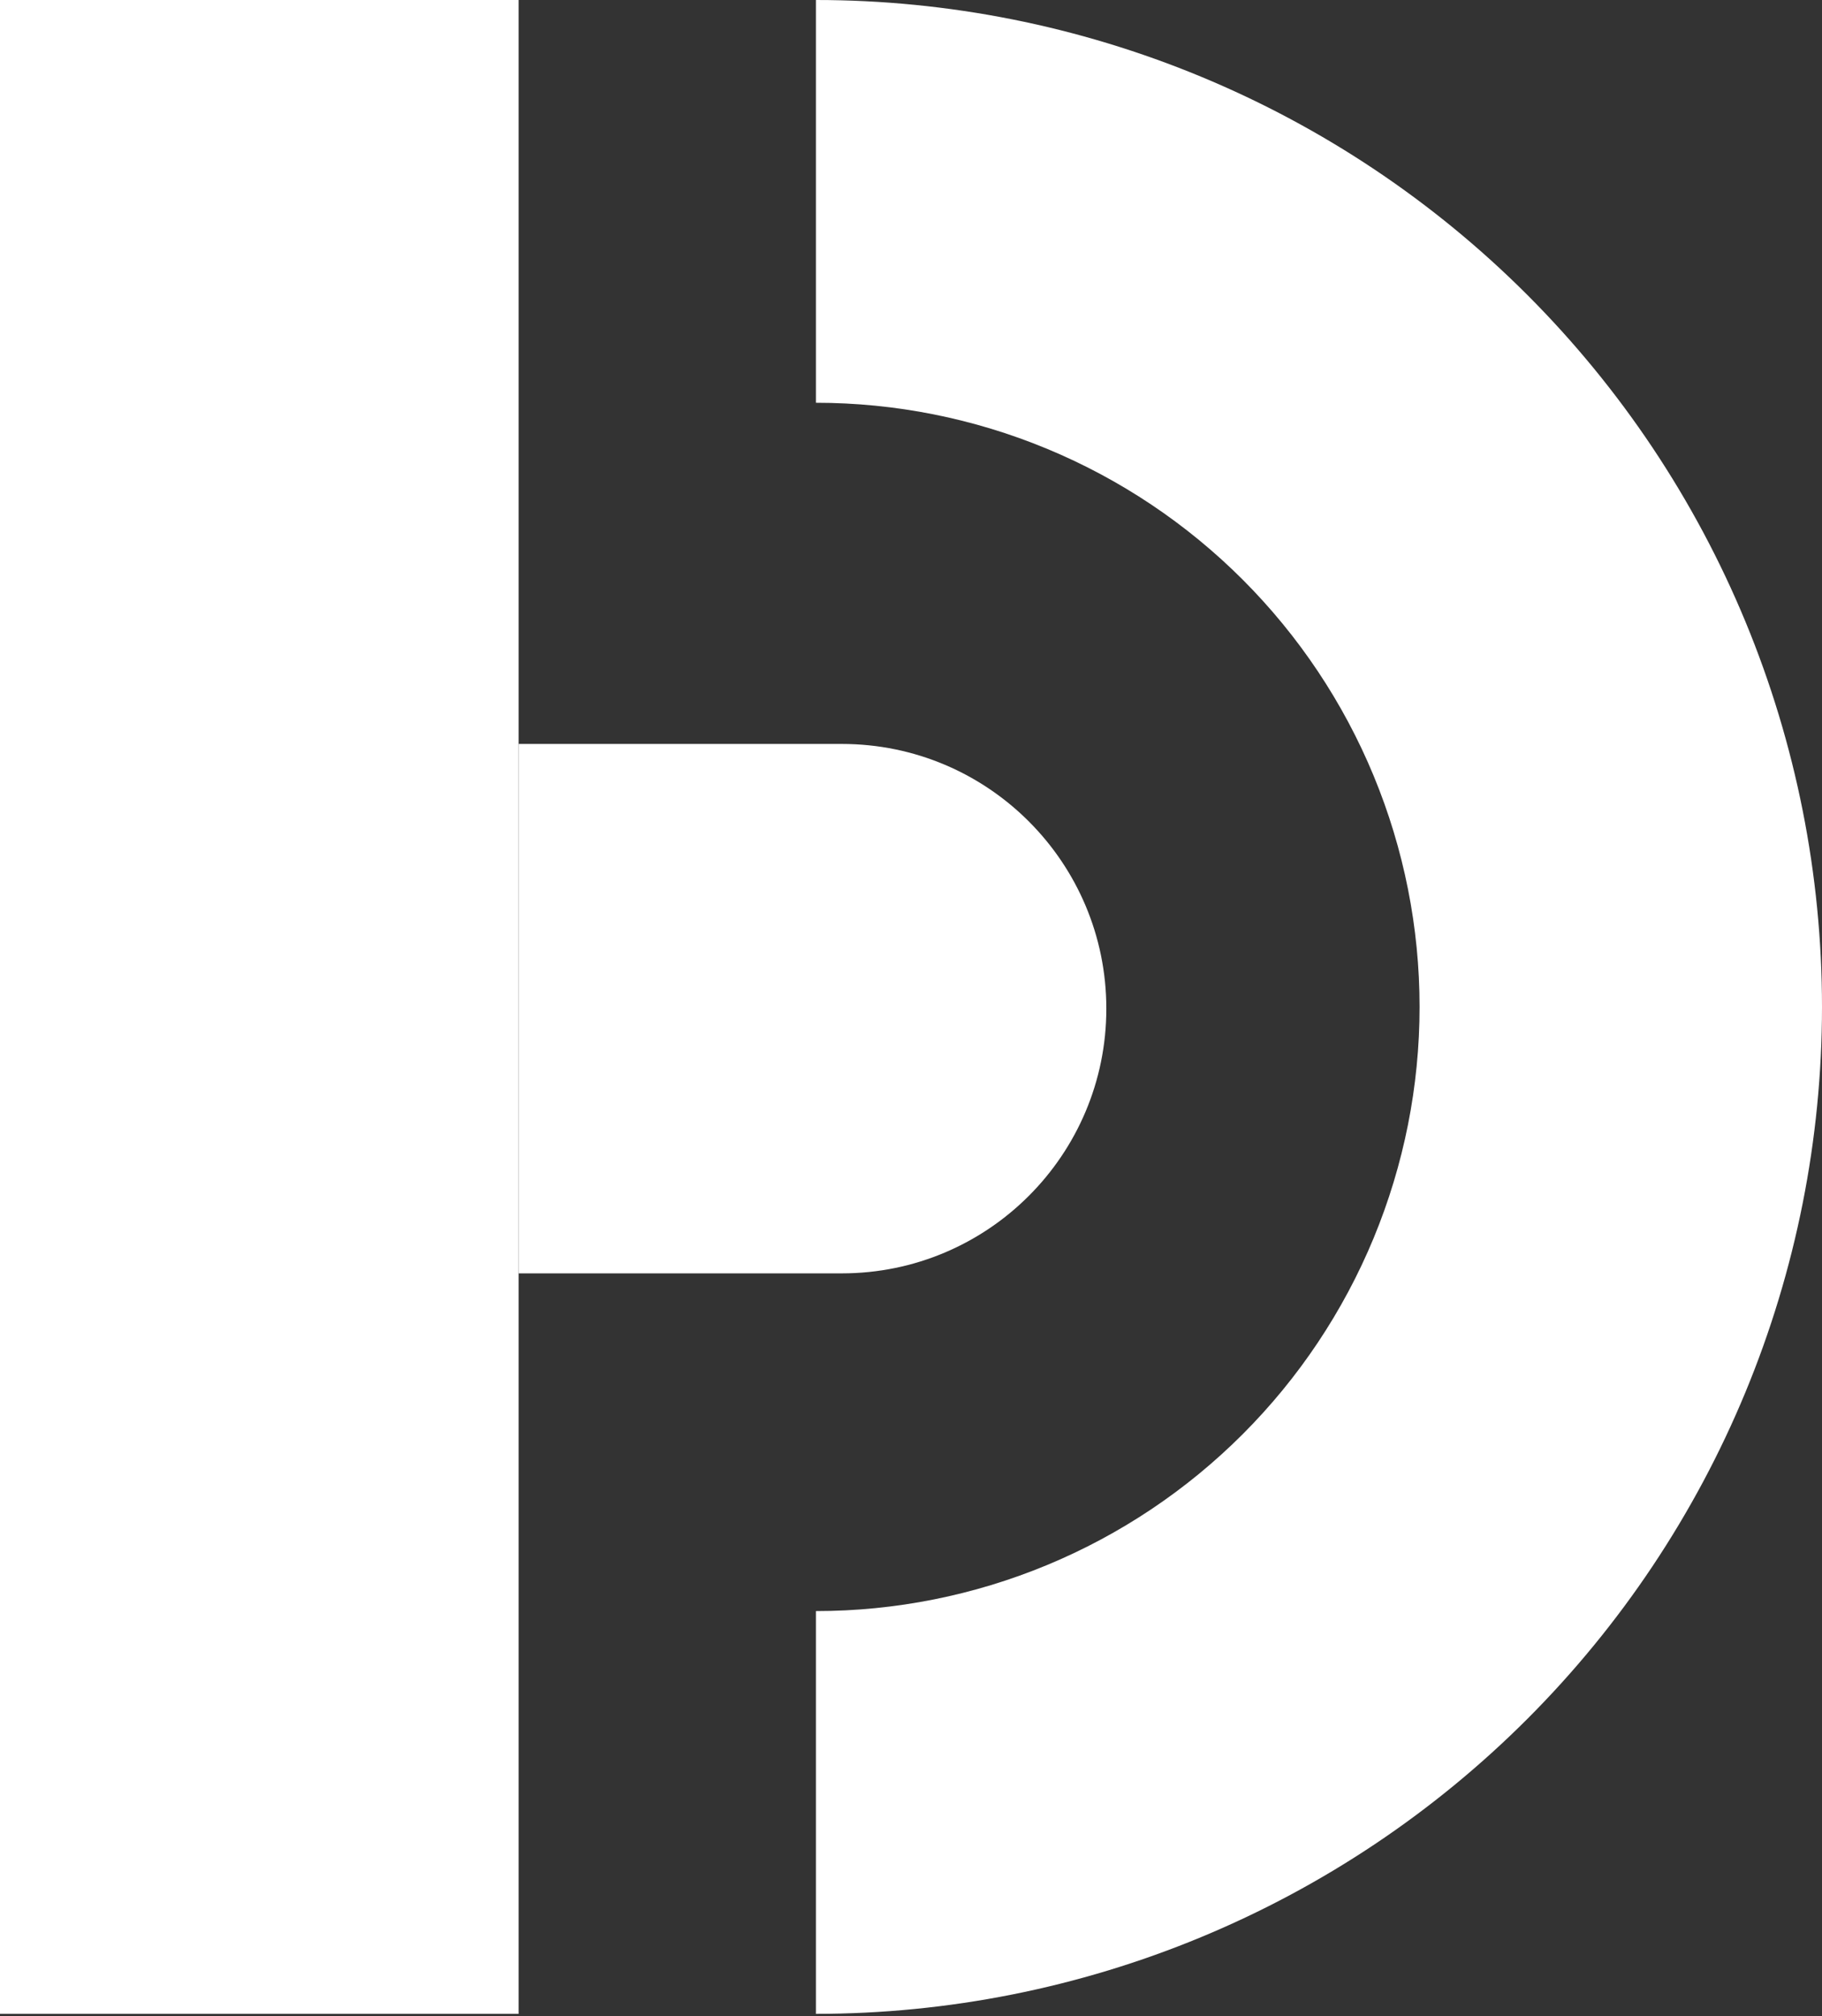 <svg width="500" height="553" viewBox="0 0 500 553" fill="none" xmlns="http://www.w3.org/2000/svg">
<rect x="0" y="0" width="500" height="553" fill="#333333" stroke="none"/>
<path d="M223.909 552.411C260.166 552.411 296.067 545.267 329.564 531.386C363.061 517.505 393.497 497.16 419.135 471.512C444.772 445.864 465.109 415.415 478.984 381.905C492.859 348.394 500 312.477 500 276.205C500 239.934 492.859 204.017 478.984 170.506C465.109 136.995 444.772 106.547 419.135 80.899C393.497 55.251 363.061 34.906 329.564 21.025C296.067 7.144 260.166 -1.58549e-06 223.909 0V110.482C245.663 110.482 267.204 114.769 287.302 123.097C307.4 131.425 325.662 143.633 341.044 159.021C356.427 174.41 368.629 192.679 376.954 212.786C385.279 232.892 389.564 254.442 389.564 276.205C389.564 297.969 385.279 319.519 376.954 339.625C368.629 359.731 356.427 378.001 341.044 393.389C325.662 408.778 307.4 420.985 287.302 429.314C267.204 437.642 245.663 441.929 223.909 441.929V552.411Z" fill="white"/>
<path d="M0 0H142.315V552.411H0V0Z" fill="white"/>
<path d="M142.315 204.069H231.025C271.11 204.069 303.605 236.578 303.605 276.68C303.605 316.782 271.11 349.291 231.025 349.291H142.315V204.069Z" fill="white"/>
</svg>
